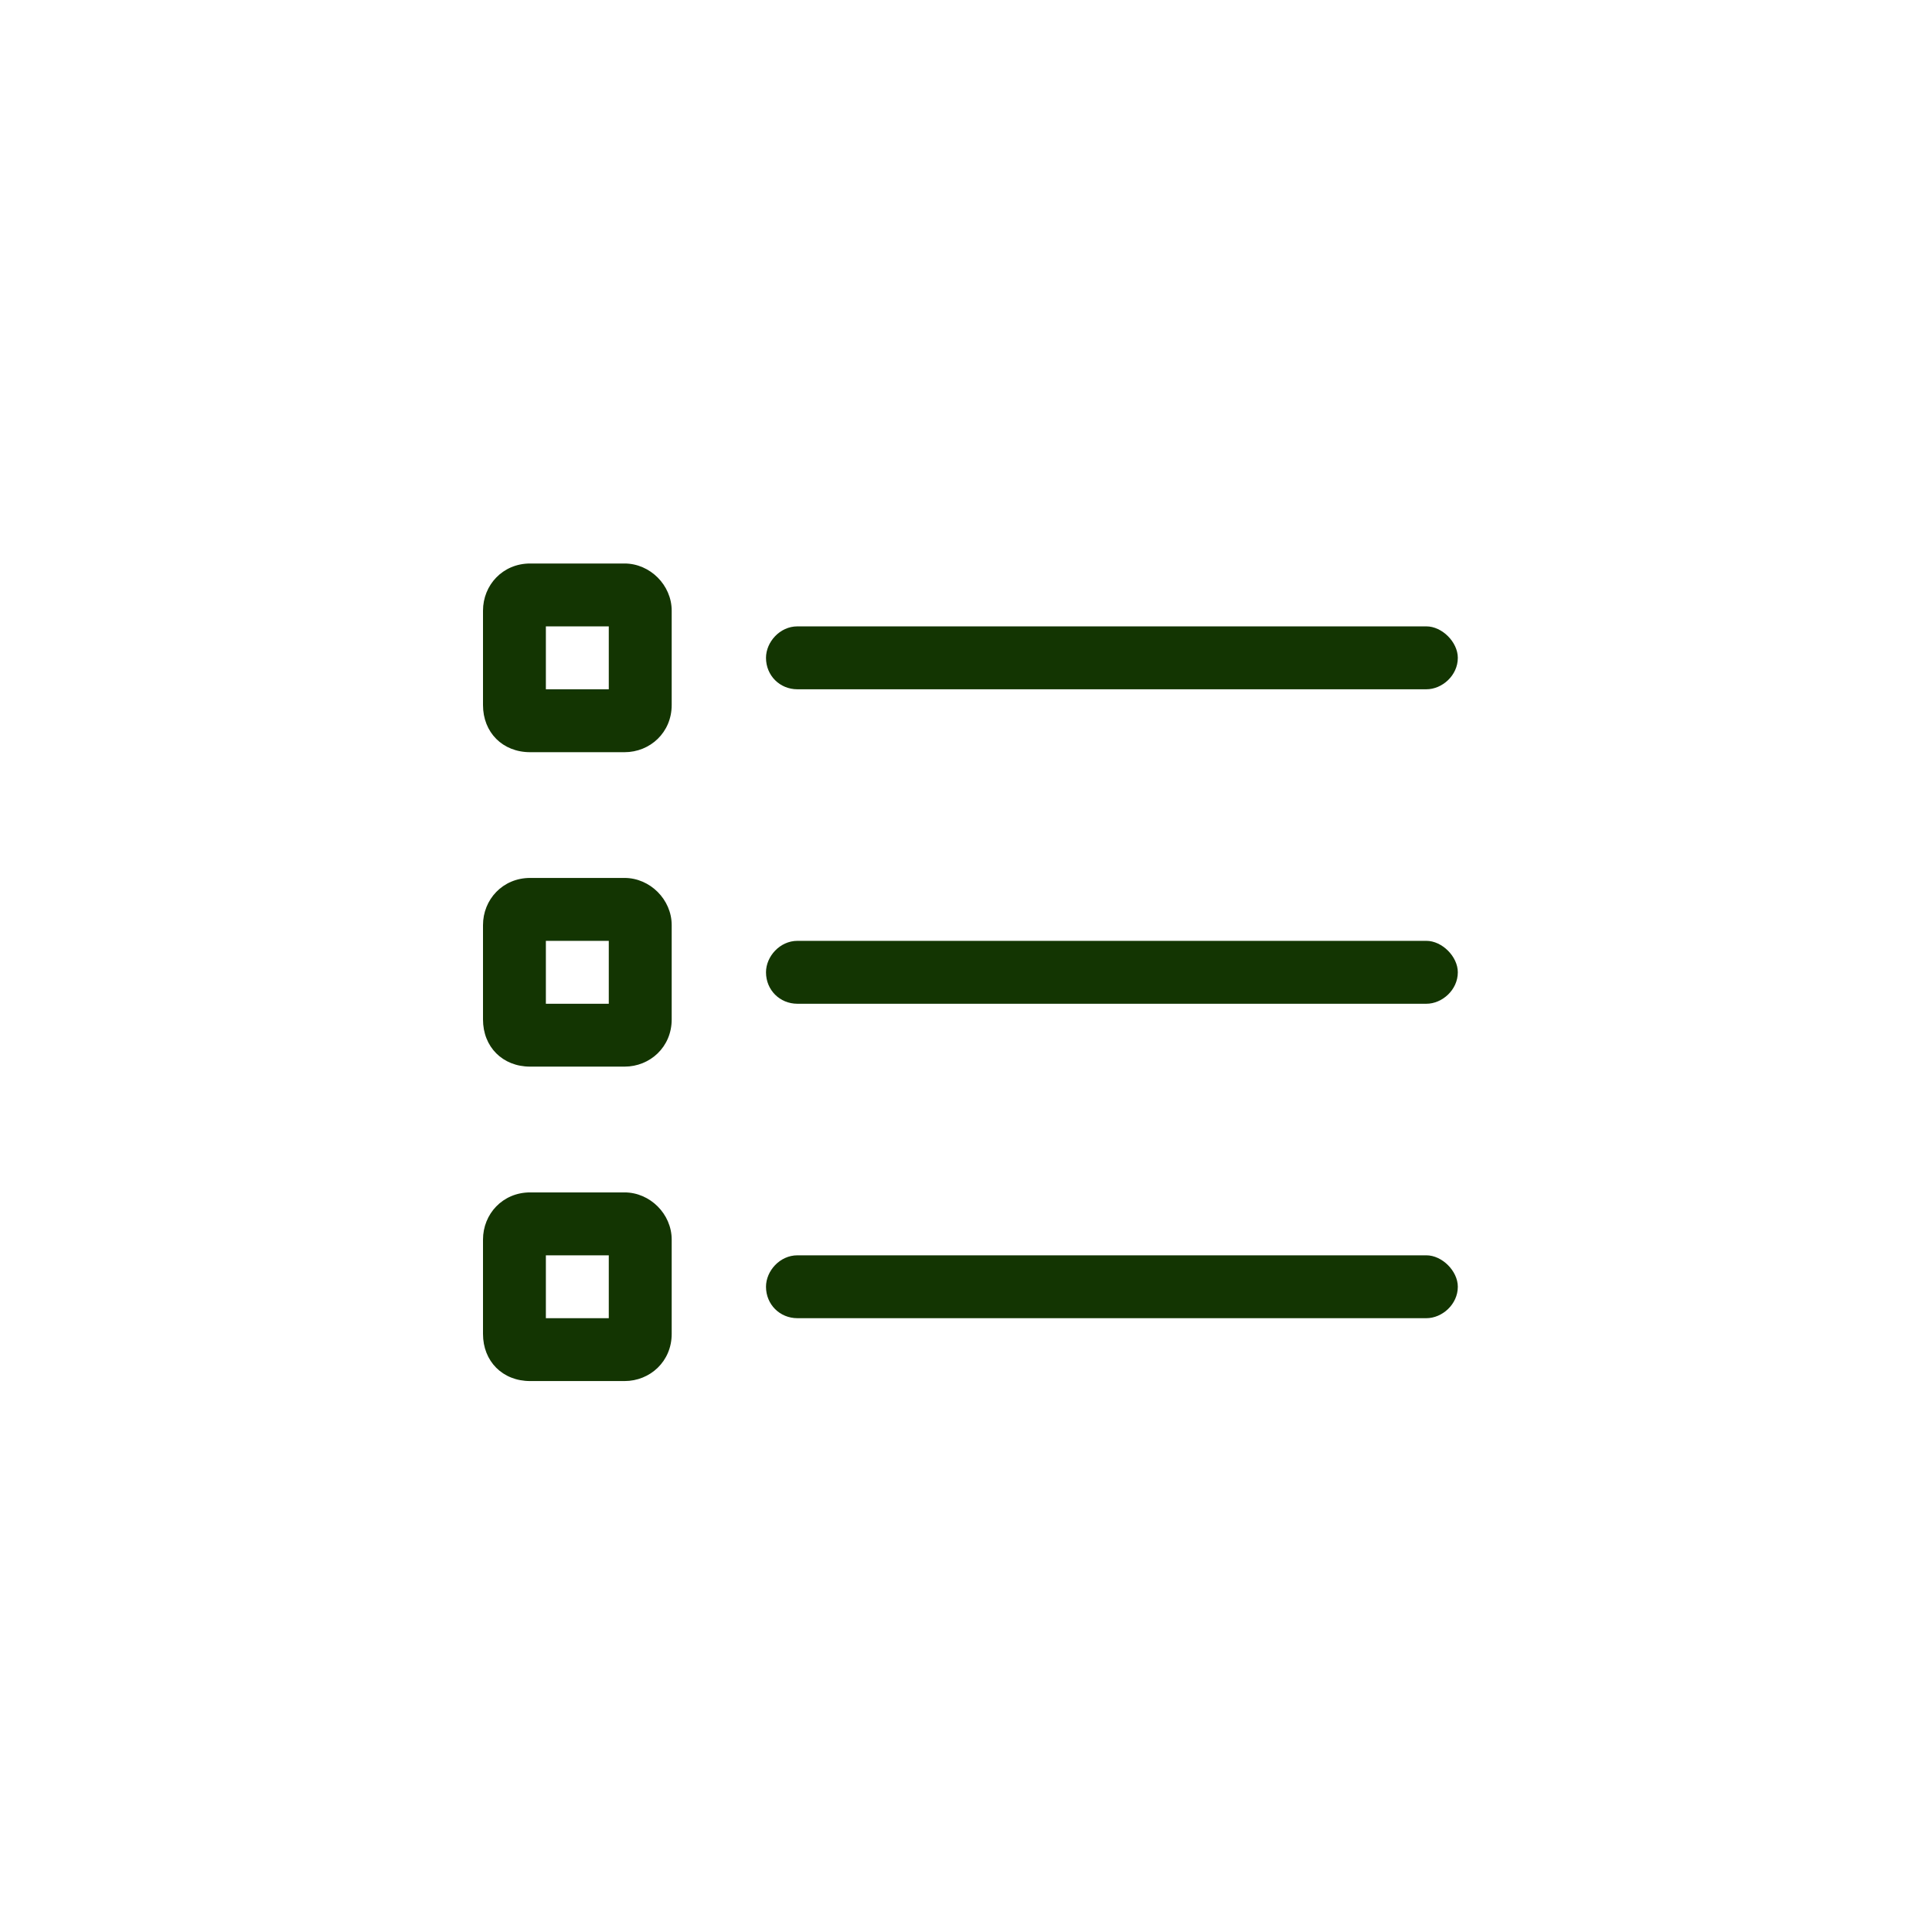 <svg width="48" height="48" viewBox="0 0 48 48" fill="none" xmlns="http://www.w3.org/2000/svg">
<path d="M12 15.172C12 14.537 12.488 14 13.172 14H15.516C16.15 14 16.688 14.537 16.688 15.172V17.516C16.688 18.199 16.15 18.688 15.516 18.688H13.172C12.488 18.688 12 18.199 12 17.516V15.172ZM15.125 17.125V15.562H13.562V17.125H15.125ZM35.438 15.562C35.828 15.562 36.219 15.953 36.219 16.344C36.219 16.783 35.828 17.125 35.438 17.125H19.812C19.373 17.125 19.031 16.783 19.031 16.344C19.031 15.953 19.373 15.562 19.812 15.562H35.438ZM35.438 23.375C35.828 23.375 36.219 23.766 36.219 24.156C36.219 24.596 35.828 24.938 35.438 24.938H19.812C19.373 24.938 19.031 24.596 19.031 24.156C19.031 23.766 19.373 23.375 19.812 23.375H35.438ZM35.438 31.188C35.828 31.188 36.219 31.578 36.219 31.969C36.219 32.408 35.828 32.75 35.438 32.75H19.812C19.373 32.75 19.031 32.408 19.031 31.969C19.031 31.578 19.373 31.188 19.812 31.188H35.438ZM15.516 21.812C16.15 21.812 16.688 22.35 16.688 22.984V25.328C16.688 26.012 16.15 26.5 15.516 26.5H13.172C12.488 26.5 12 26.012 12 25.328V22.984C12 22.35 12.488 21.812 13.172 21.812H15.516ZM13.562 23.375V24.938H15.125V23.375H13.562ZM12 30.797C12 30.162 12.488 29.625 13.172 29.625H15.516C16.15 29.625 16.688 30.162 16.688 30.797V33.141C16.688 33.824 16.15 34.312 15.516 34.312H13.172C12.488 34.312 12 33.824 12 33.141V30.797ZM15.125 32.75V31.188H13.562V32.75H15.125Z" fill="#133502"/>
</svg>
